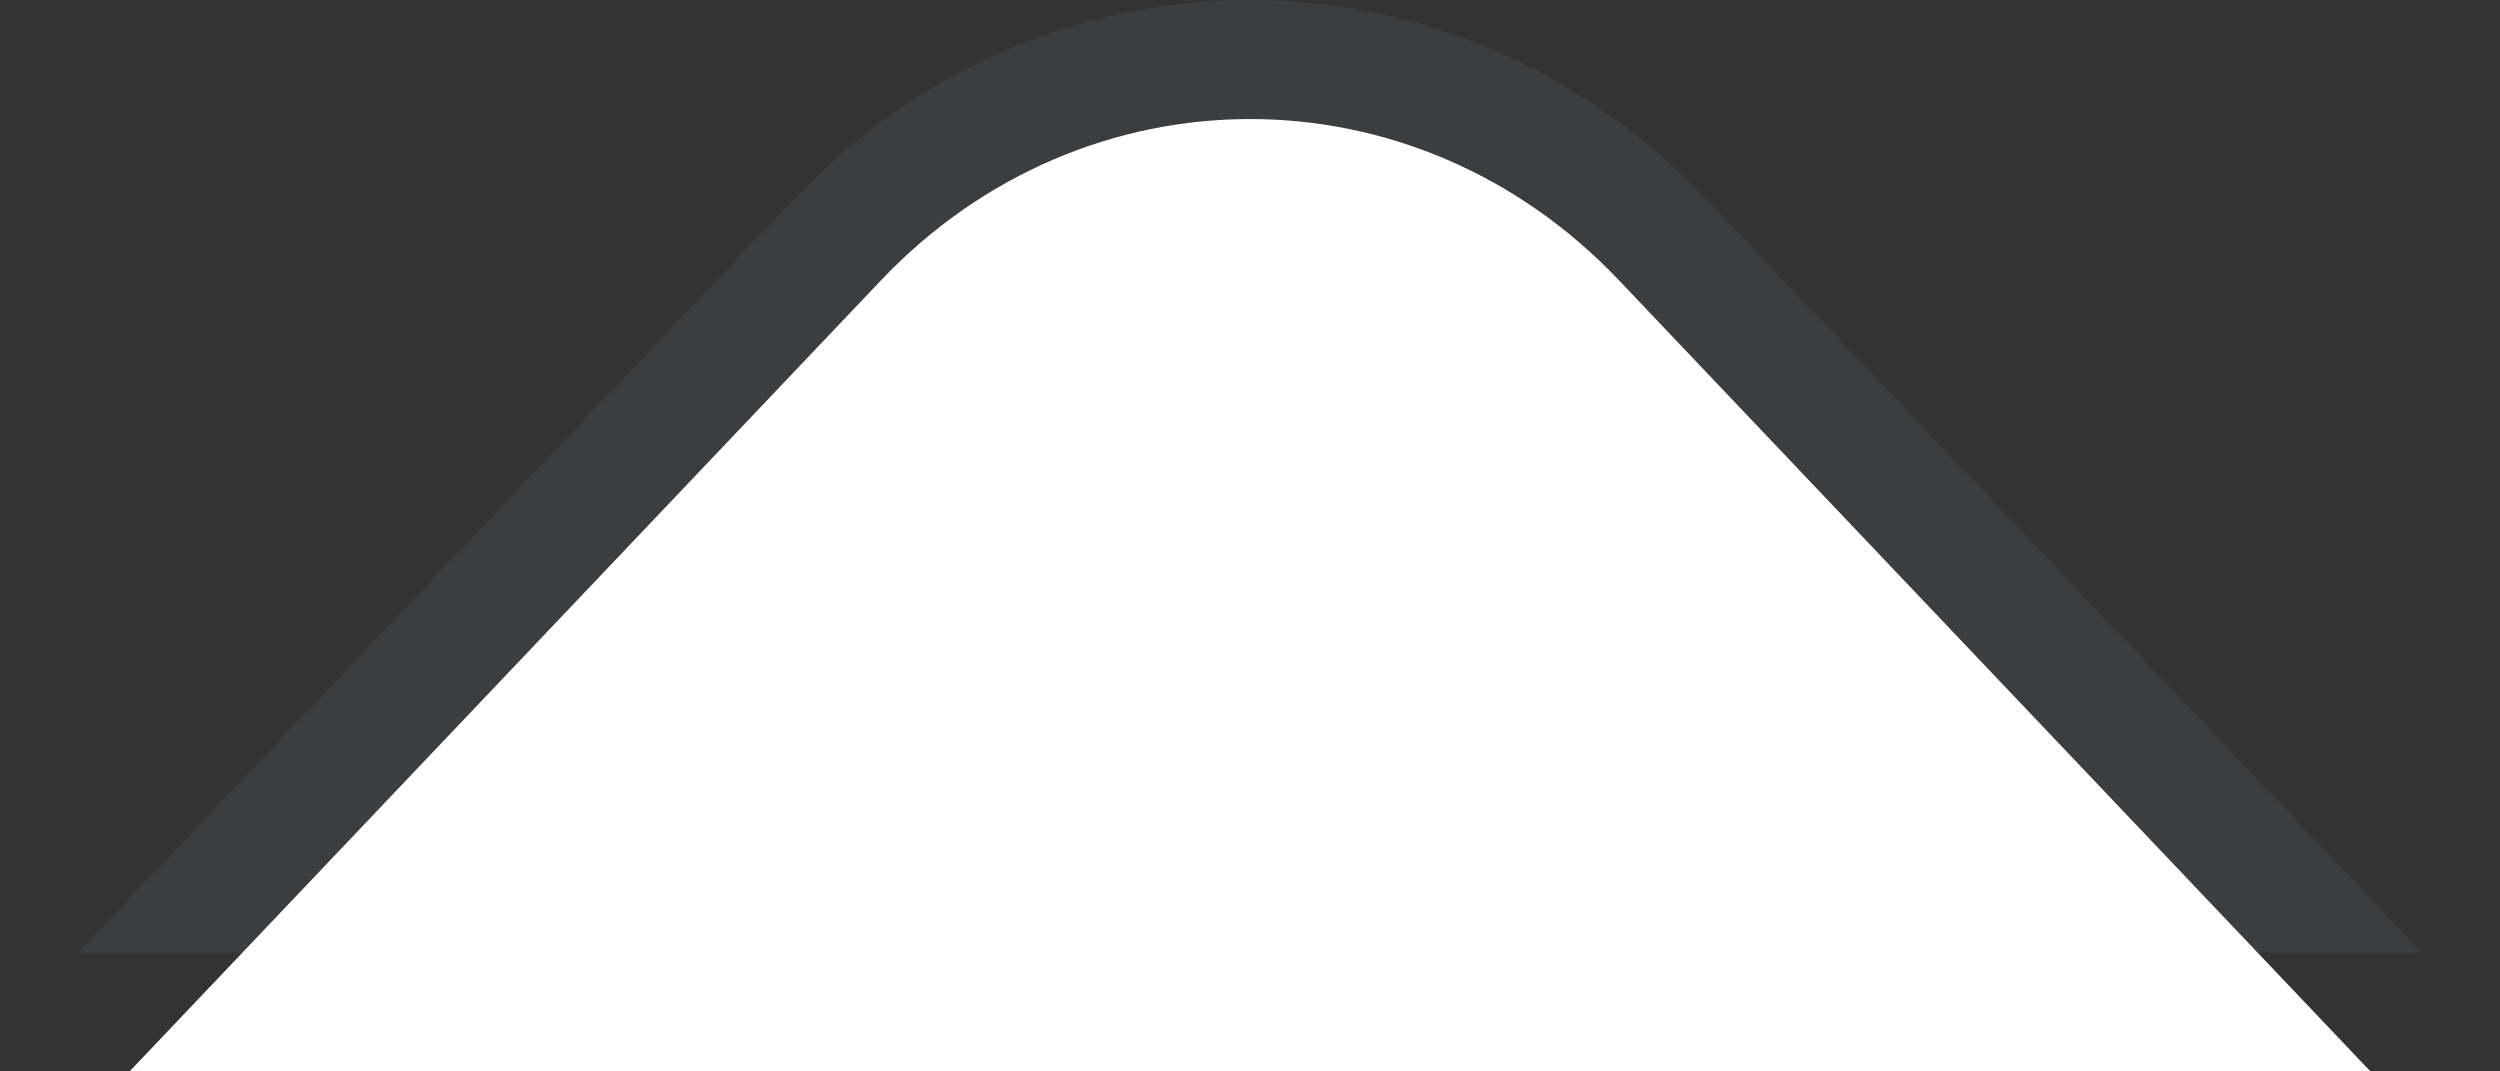 <svg xmlns="http://www.w3.org/2000/svg" width="21" height="9" viewBox="0 0 21 9">
  <rect x="0" y="0" width="21" height="9" fill="#333333" stroke="none"/>
  <g fill="none" fill-rule="evenodd"><path fill="#8898AA" fill-opacity=".1" d="M1 9.092h19l-6.402-6.74c-1.717-1.806-4.485-1.8-6.196 0L1 9.093zM20.342 8l-6.02-6.336c-2.108-2.22-5.538-2.218-7.645 0L.658 8h19.684z"/><path fill="#FFF" d="M7.402 2.353c1.711-1.801 4.48-1.807 6.196 0L20 9.093H1l6.402-6.74z"/></g>
</svg>